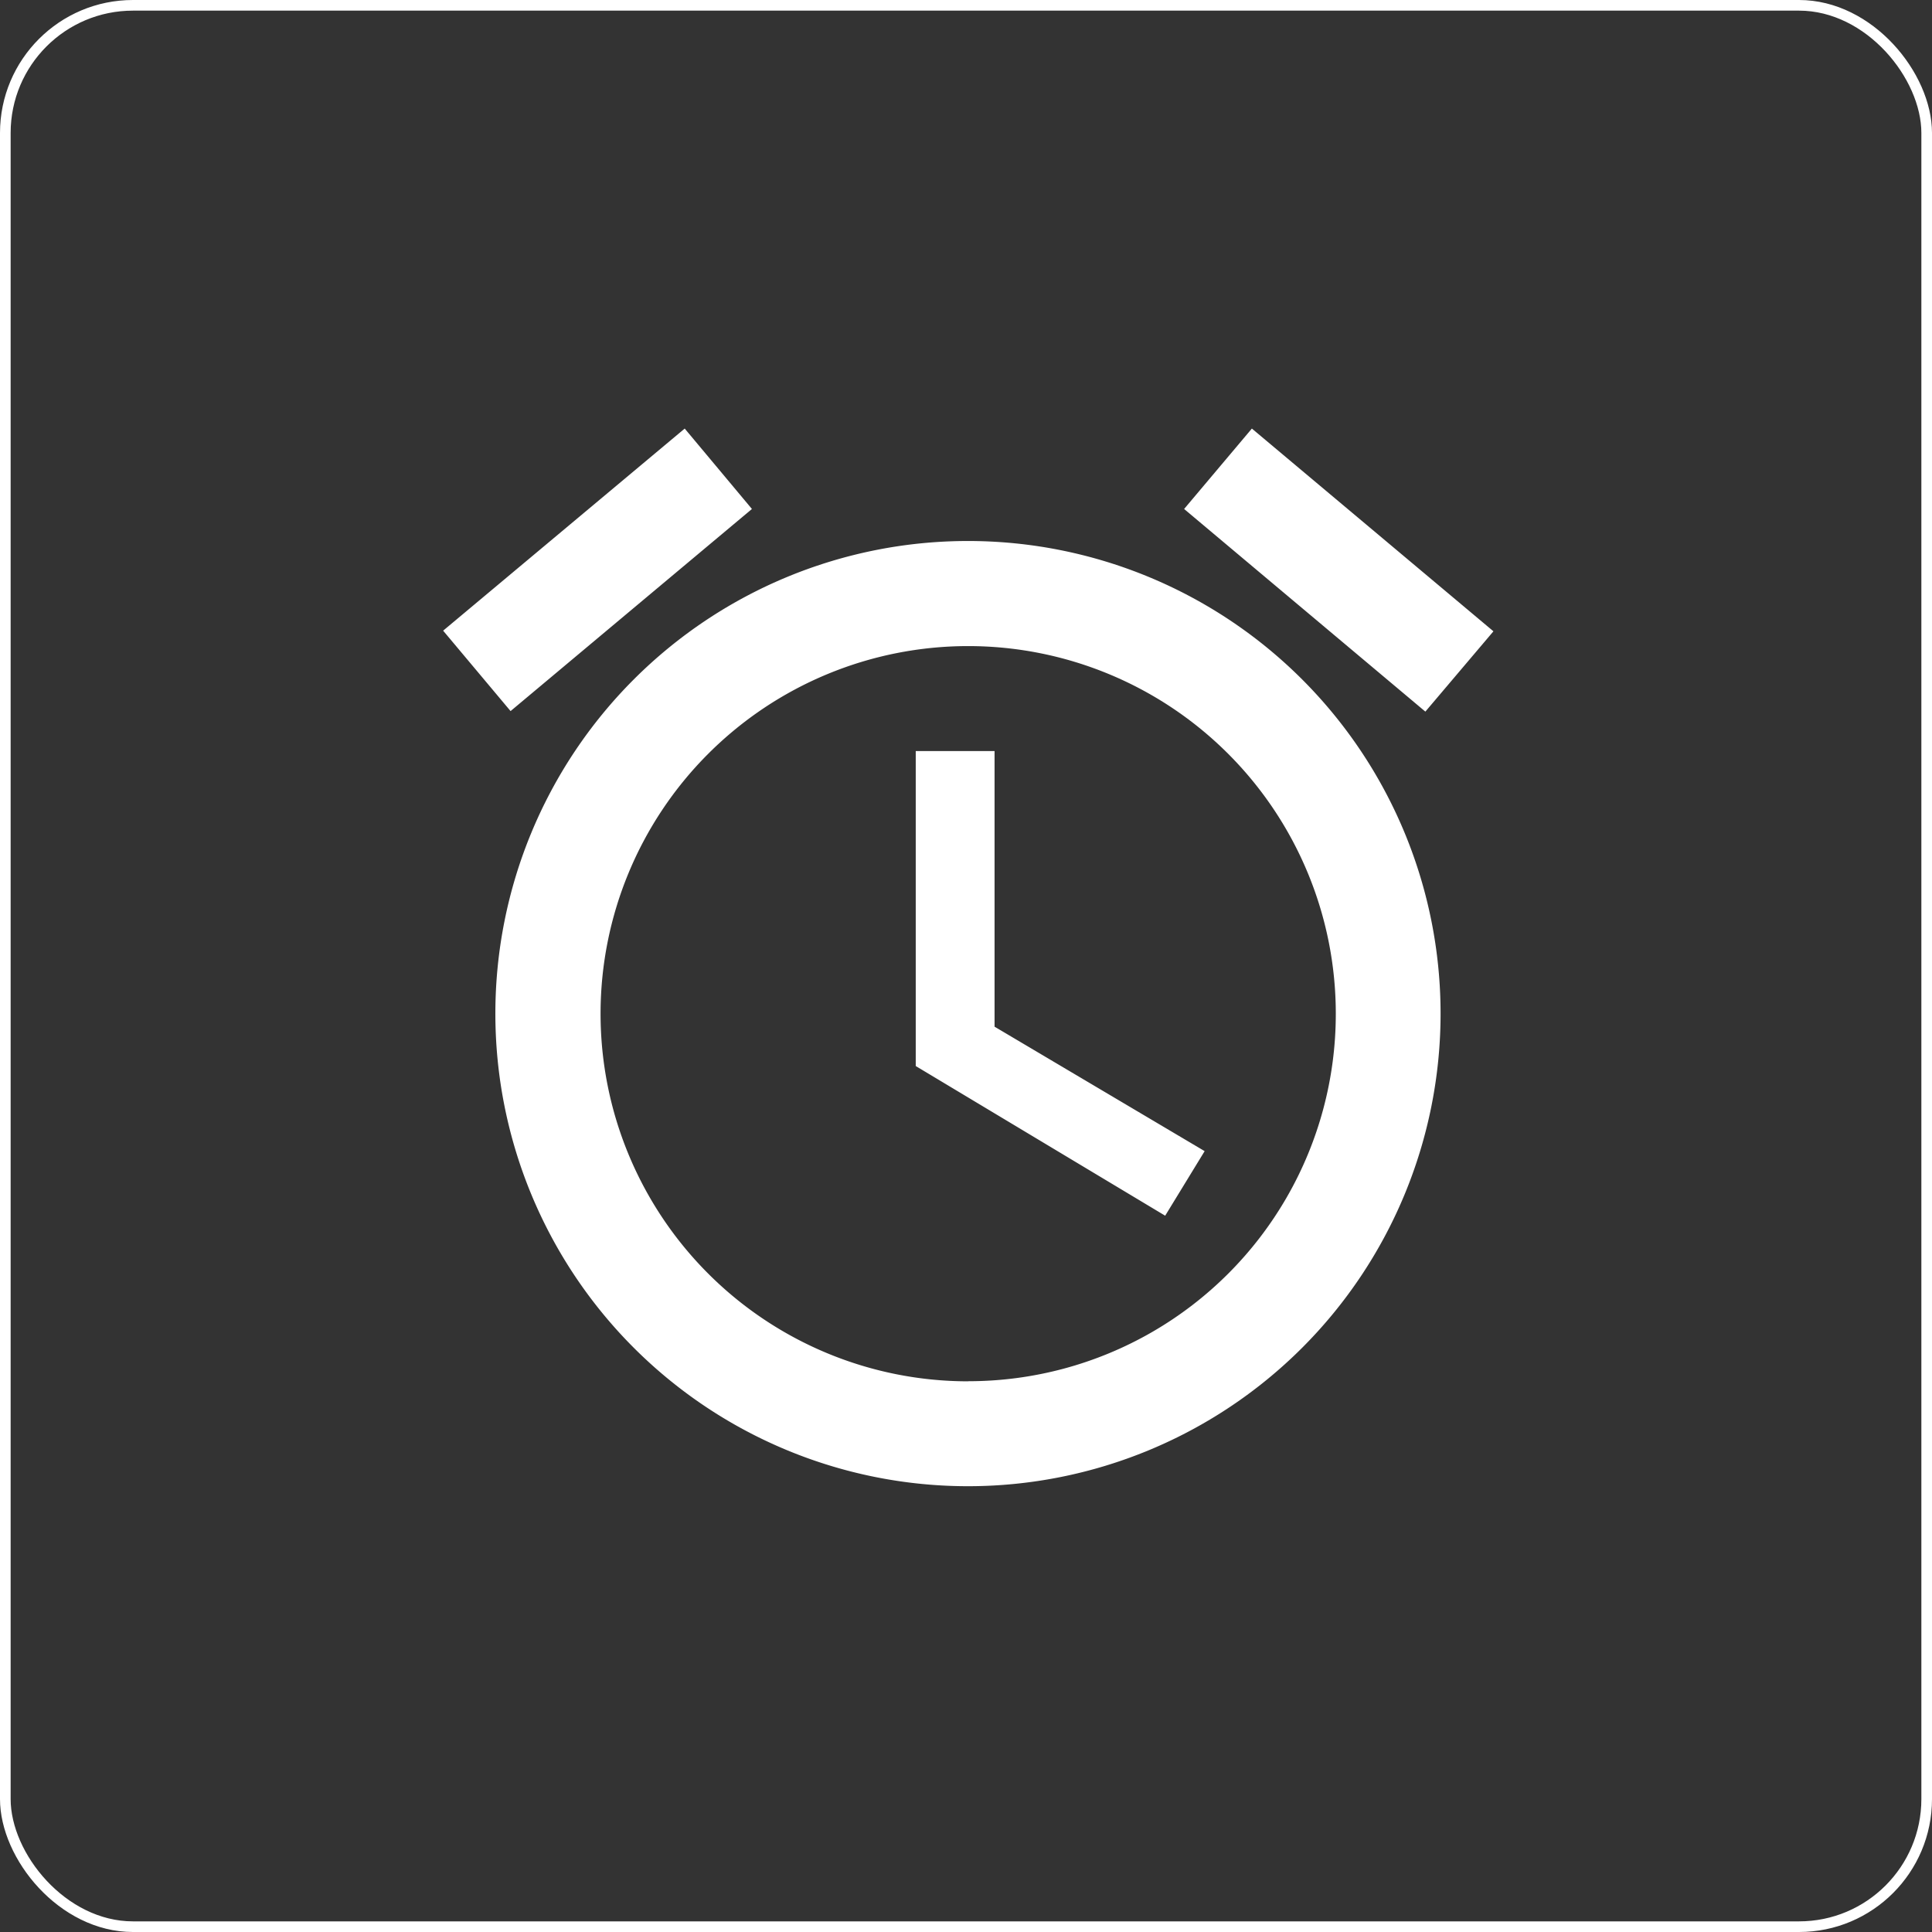 <svg id="Calque_1" data-name="Calque 1" xmlns="http://www.w3.org/2000/svg" viewBox="0 0 181.63 181.63"><rect x="0" y="0" width="181.63" height="181.63" fill="#333333" stroke="none"/><defs><style>.cls-1{fill:none;stroke:#fff;stroke-miterlimit:10;}.cls-2{fill:#fff;}</style></defs><rect class="cls-1" x="0.5" y="0.5" width="180.63" height="180.63" rx="12"/><path class="cls-2" d="M140.4,59.35,117.69,40.29l-6.37,7.56L134,66.9ZM70.69,47.85l-6.32-7.56-22.71,19L48,66.85ZM93.5,70.61H86.09v29.61l23.45,14.07,3.71-6.07L93.5,96.52ZM91,50.86a44.43,44.43,0,1,0,44.43,44.43h0A44.43,44.43,0,0,0,91,50.86Zm0,79A34.56,34.56,0,1,1,125.58,95.3h0a34.53,34.53,0,0,1-34.51,34.55h0Z" transform="translate(0 0)"/></svg>